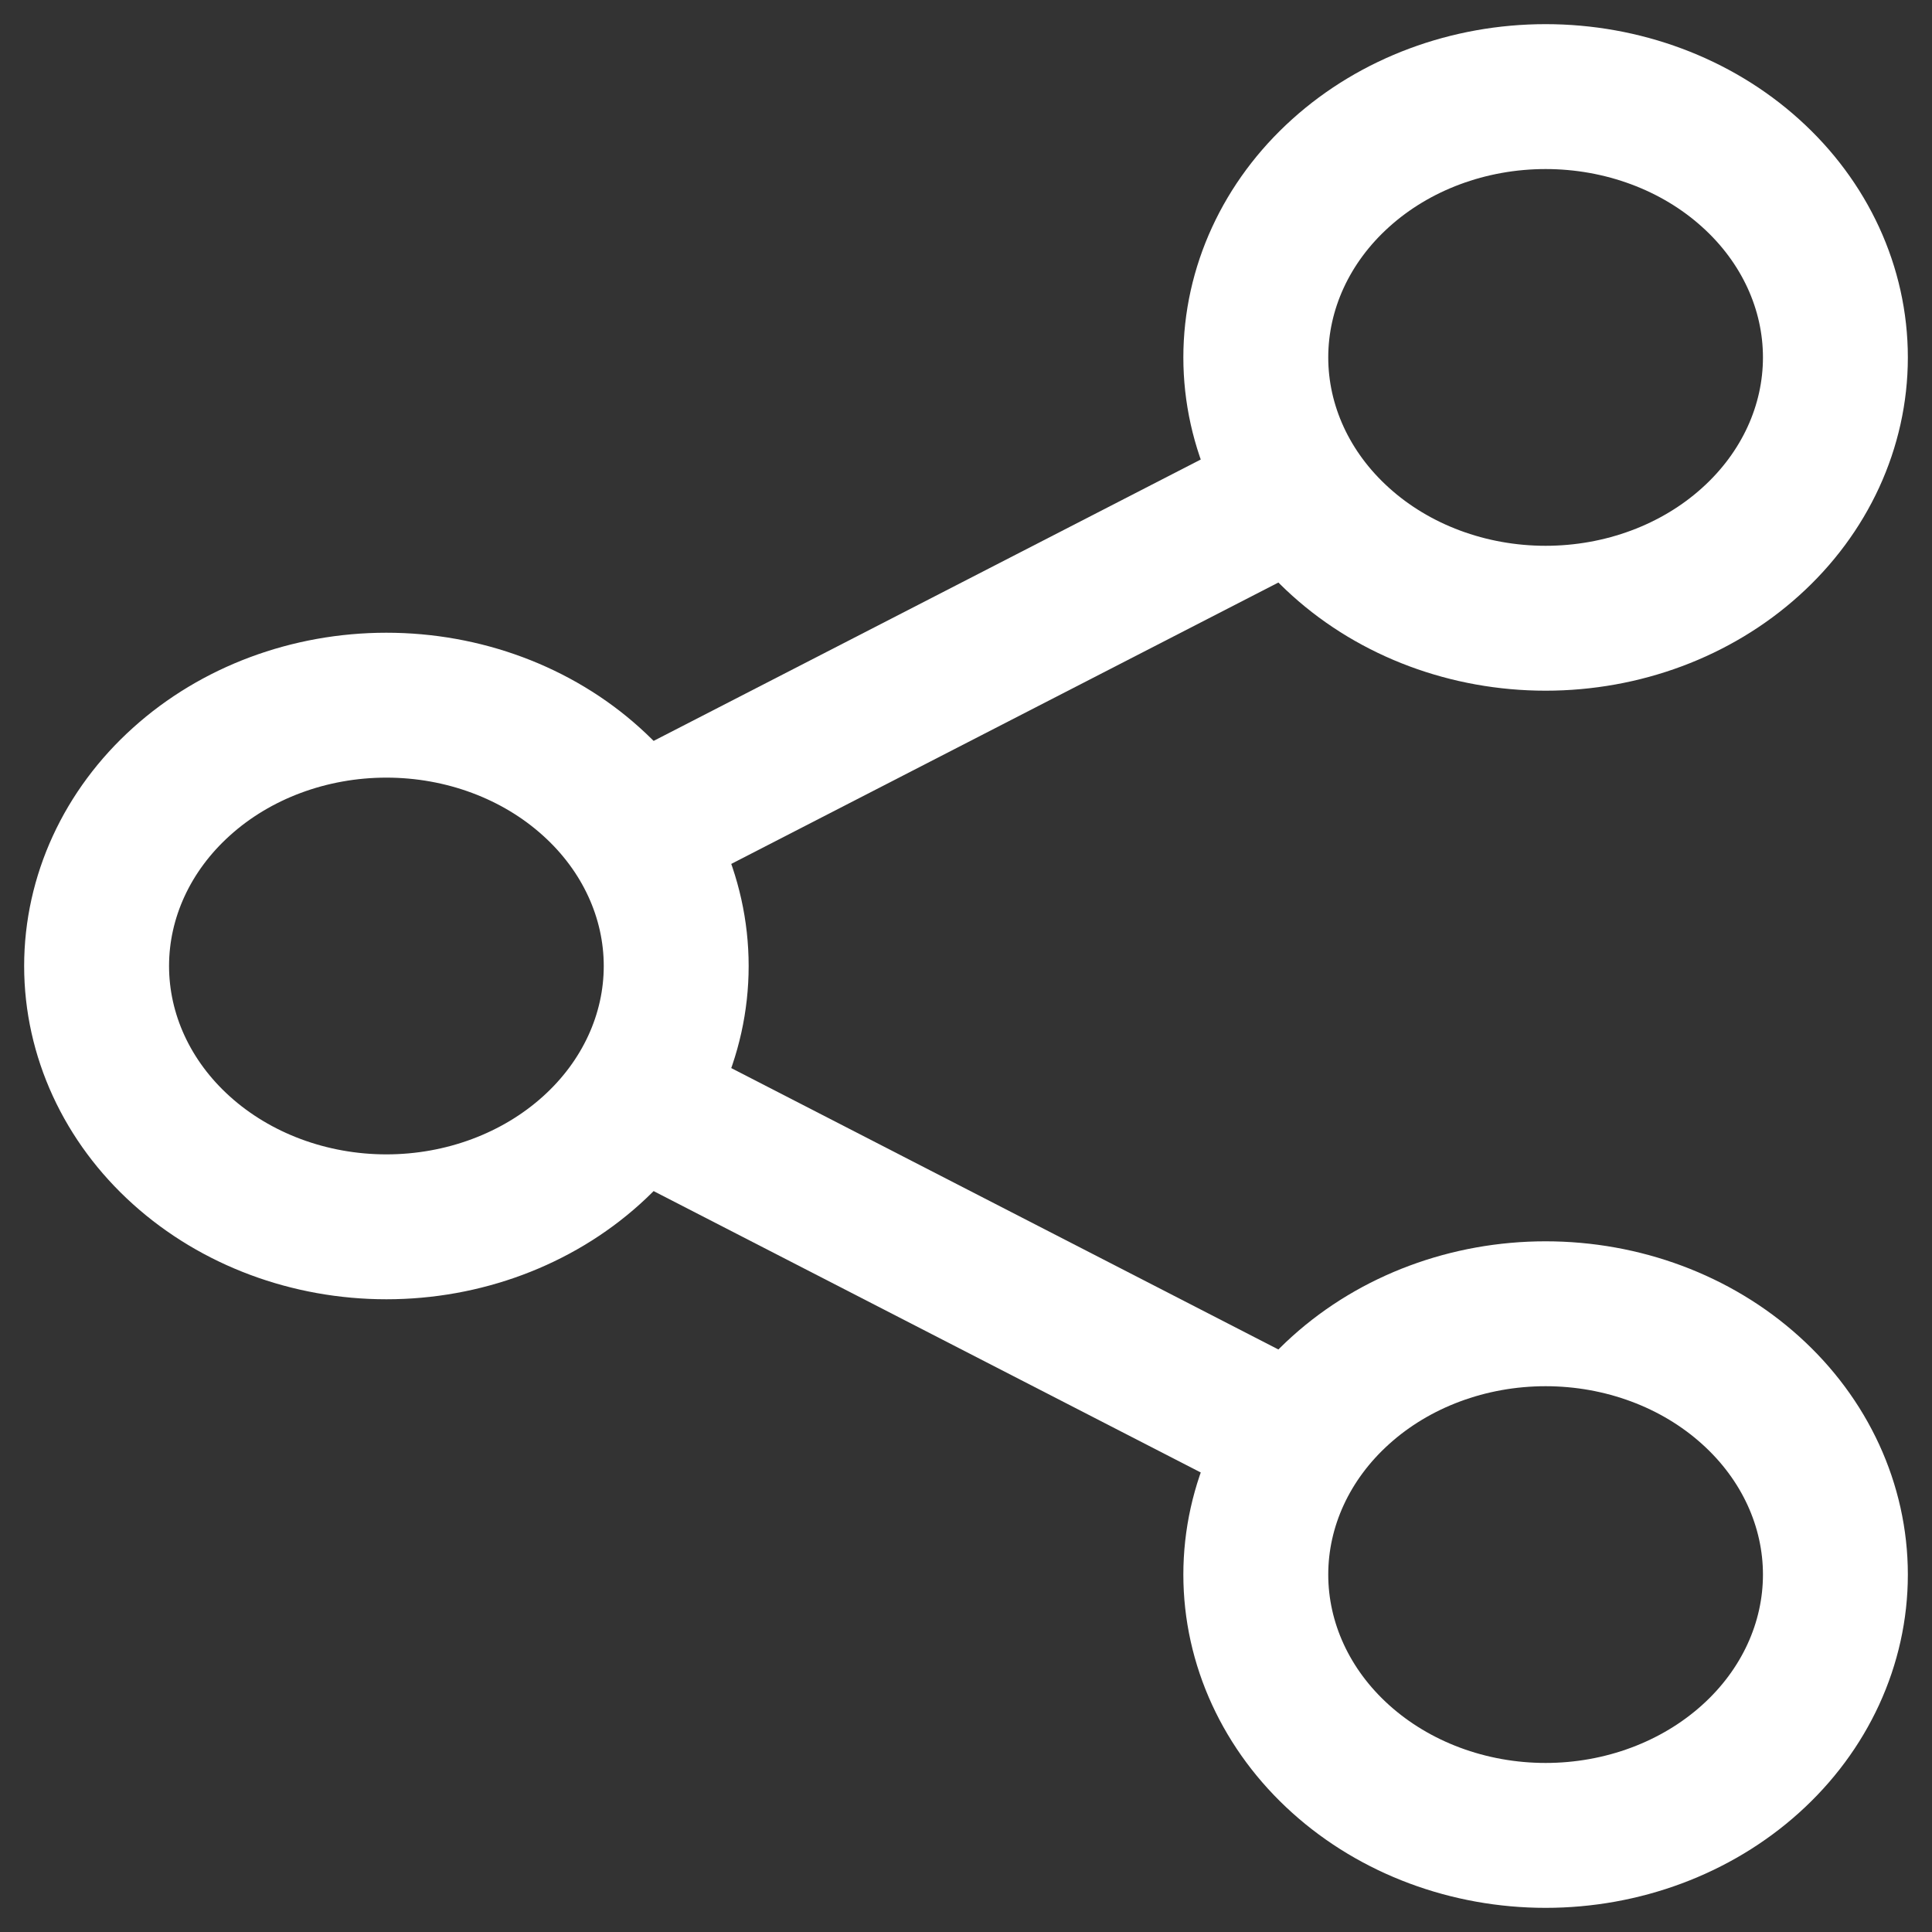 <svg width="20" height="20" viewBox="0 0 20 20" fill="none" xmlns="http://www.w3.org/2000/svg">
<rect x="0" y="0" width="20" height="20" fill="#333333" stroke="none"/>
<path d="M16 19C16.796 19 17.559 18.715 18.121 18.209C18.684 17.703 19 17.016 19 16.3C19 15.584 18.684 14.897 18.121 14.391C17.559 13.884 16.796 13.6 16 13.6C15.204 13.6 14.441 13.884 13.879 14.391C13.316 14.897 13 15.584 13 16.3C13 17.016 13.316 17.703 13.879 18.209C14.441 18.715 15.204 19 16 19ZM16 6.4C16.796 6.4 17.559 6.116 18.121 5.609C18.684 5.103 19 4.416 19 3.7C19 2.984 18.684 2.297 18.121 1.791C17.559 1.284 16.796 1 16 1C15.204 1 14.441 1.284 13.879 1.791C13.316 2.297 13 2.984 13 3.7C13 4.416 13.316 5.103 13.879 5.609C14.441 6.116 15.204 6.4 16 6.4ZM4 12.7C4.796 12.7 5.559 12.415 6.121 11.909C6.684 11.403 7 10.716 7 10C7 9.284 6.684 8.597 6.121 8.091C5.559 7.584 4.796 7.3 4 7.3C3.204 7.3 2.441 7.584 1.879 8.091C1.316 8.597 1 9.284 1 10C1 10.716 1.316 11.403 1.879 11.909C2.441 12.415 3.204 12.7 4 12.7Z" stroke="#FFFFFF" stroke-width="1.5" stroke-linecap="round" stroke-linejoin="round"/>
<path d="M13.5 5.05L6.5 8.65M6.5 11.35L13.5 14.95" stroke="#FFFFFF" stroke-width="1.5"/>
</svg>
